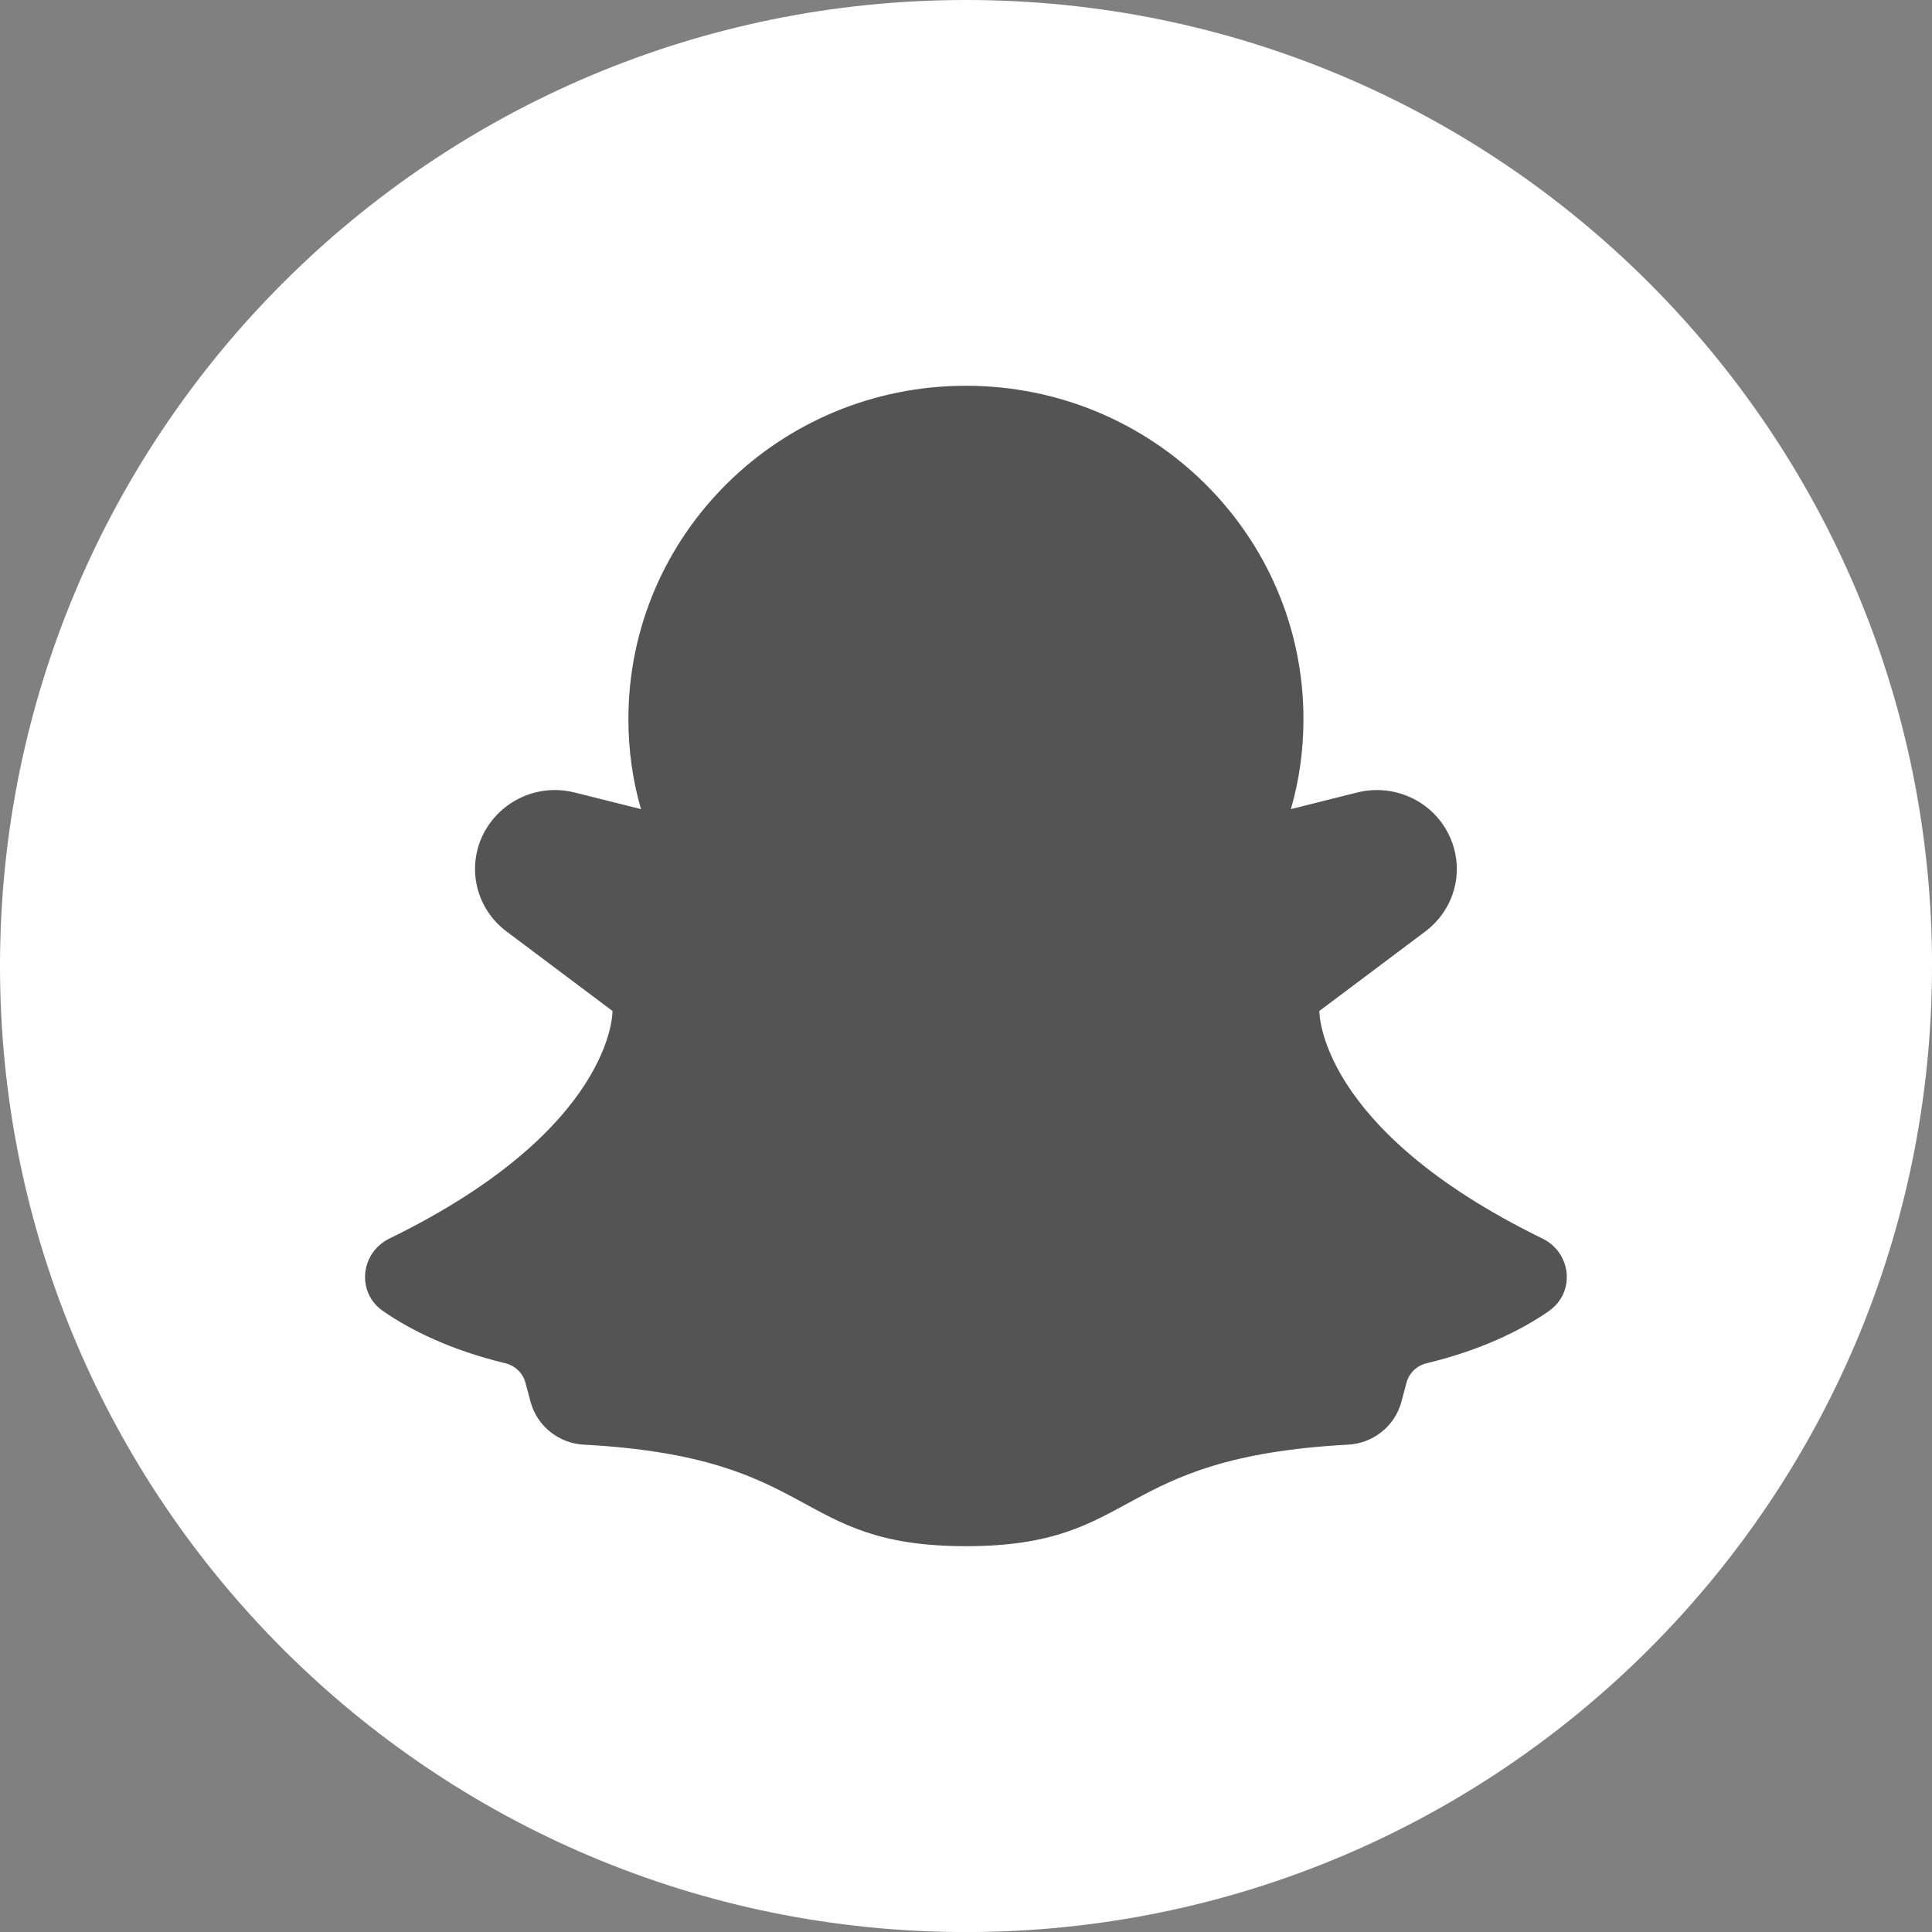 <?xml version="1.0" encoding="UTF-8" standalone="no"?><svg xmlns="http://www.w3.org/2000/svg" xmlns:xlink="http://www.w3.org/1999/xlink" data-name="Capa 8" fill="#000000" height="397" viewBox="0 0 397.35 397.35" width="397"><rect x="0" y="0" width="397.35" height="397.35" fill="#808080" stroke="none"/><path d="m397.35,198.68c0,109.73-88.95,198.68-198.68,198.68h0C88.95,397.35,0,308.4,0,198.68H0C0,88.95,88.95,0,198.68,0h0c109.73,0,198.68,88.95,198.68,198.68h0Z" fill="#ffffff"/><path d="m318.58,269.63c-5.74,3.99-14.01,8.04-25.05,10.72-2.02.44-3.66,1.93-4.23,3.93l-1.14,4.24c-1.39,4.86-5.81,8.35-10.92,8.6-48.84,2.62-42.6,20.88-78.57,20.88s-29.72-18.26-78.57-20.88c-5.11-.25-9.53-3.74-10.92-8.6l-1.14-4.24c-.57-1.99-2.21-3.49-4.23-3.93-11.04-2.68-19.31-6.73-25.05-10.72-5.49-3.8-4.67-11.97,1.33-14.9,46.38-22.62,45.88-46.81,45.88-46.81l-21.77-16.33c-6.69-4.99-8.46-14.09-4.17-21.19,3.03-4.99,8.46-7.92,14.07-7.92,1.39,0,2.71.19,4.04.5l13.69,3.43c-1.7-5.86-2.59-12.09-2.59-18.51,0-37.89,31.05-68.56,69.42-68.56s69.42,30.66,69.42,68.56c0,6.42-.88,12.65-2.59,18.51l13.69-3.43c7-1.74,14.39,1.25,18.11,7.42,1.58,2.62,2.33,5.48,2.33,8.35,0,4.86-2.27,9.66-6.5,12.84l-21.77,16.33s-.5,24.18,45.88,46.81c6,2.93,6.82,11.09,1.33,14.9Z" fill="#545454"/></svg>